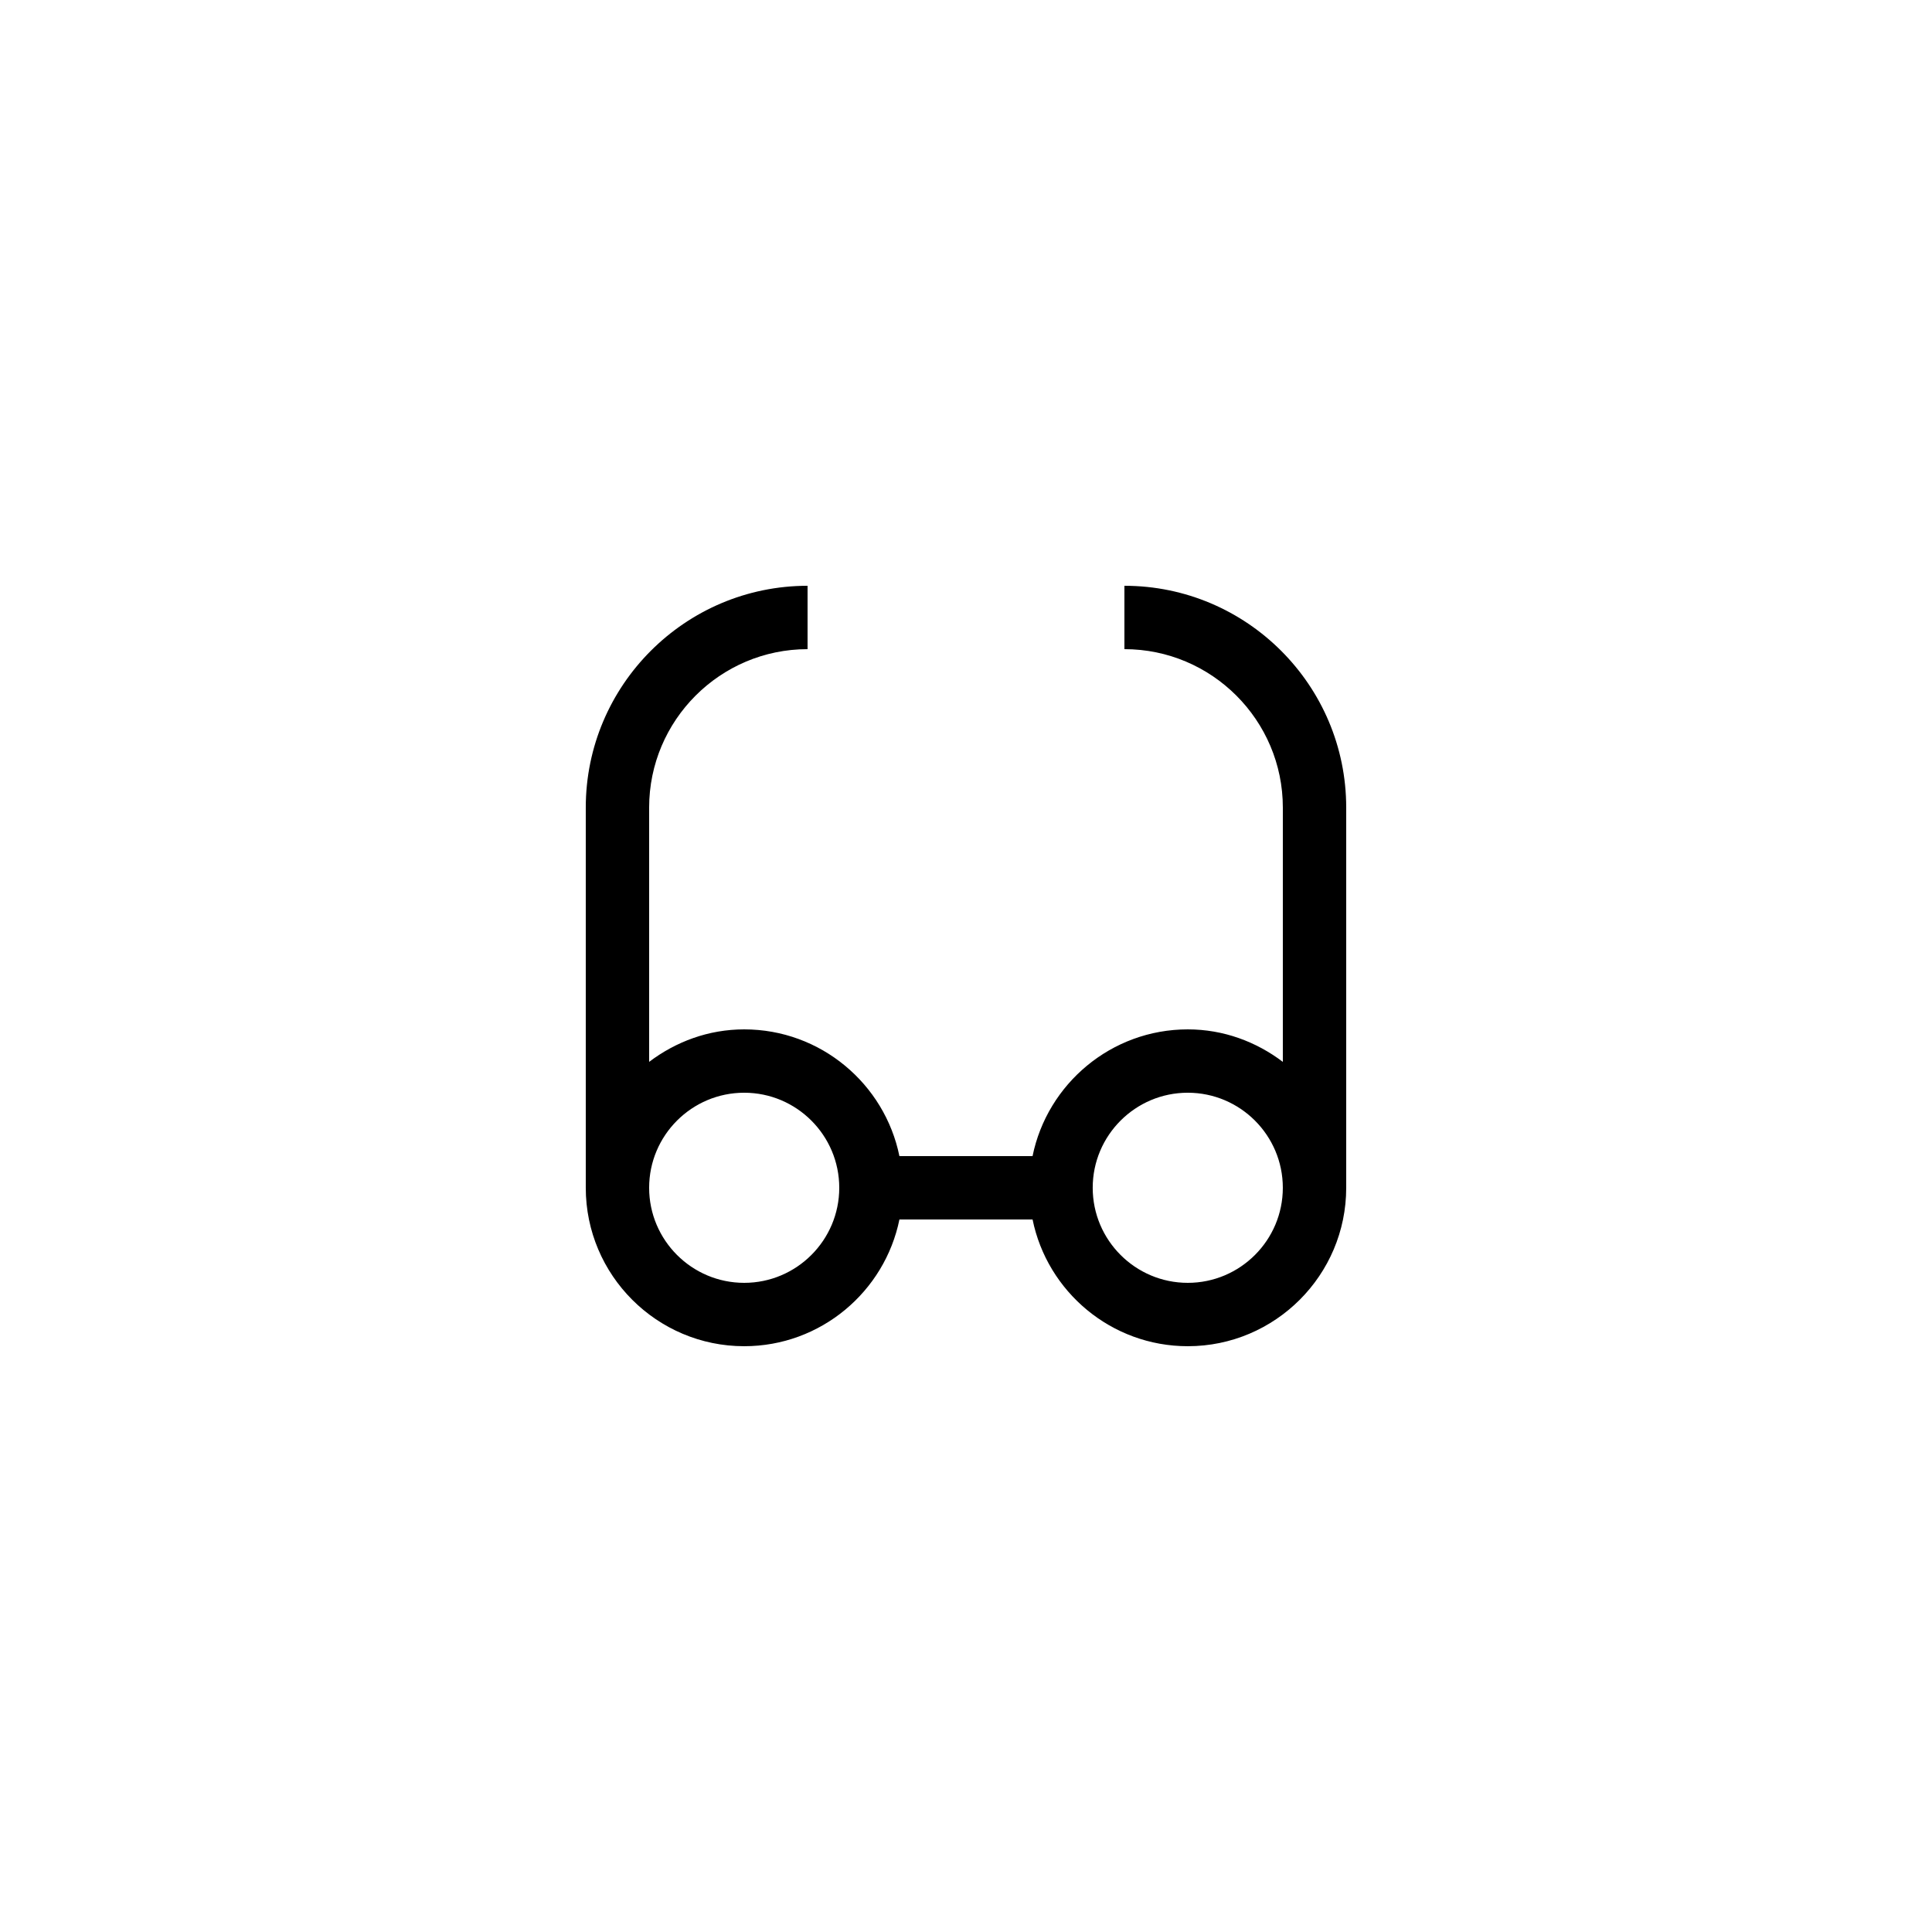 <?xml version="1.0" encoding="UTF-8"?>
<!-- Uploaded to: ICON Repo, www.svgrepo.com, Generator: ICON Repo Mixer Tools -->
<svg fill="#000000" width="800px" height="800px" version="1.1" viewBox="144 144 512 512" xmlns="http://www.w3.org/2000/svg">
 <path d="m341.22 500.76c20.273 0 37.234-14.449 41.137-33.586h35.285c3.898 19.137 20.859 33.586 41.133 33.586 23.148 0 41.984-18.836 41.984-41.984v-100.76c0-32.41-26.367-58.777-58.777-58.777v16.793c23.148 0 41.984 18.836 41.984 41.984v67.391c-7.039-5.332-15.703-8.613-25.191-8.613-20.273 0-37.234 14.449-41.137 33.586h-35.285c-3.902-19.137-20.859-33.586-41.133-33.586-9.488 0-18.152 3.281-25.191 8.613v-67.391c0-23.148 18.836-41.984 41.984-41.984v-16.793c-32.41 0-58.777 26.367-58.777 58.777v100.76c0 23.148 18.832 41.984 41.984 41.984zm117.55-67.176c13.891 0 25.191 11.301 25.191 25.191s-11.301 25.191-25.191 25.191-25.191-11.301-25.191-25.191 11.301-25.191 25.191-25.191zm-117.55 0c13.891 0 25.191 11.301 25.191 25.191s-11.301 25.191-25.191 25.191-25.191-11.301-25.191-25.191 11.297-25.191 25.191-25.191z"/>
</svg>